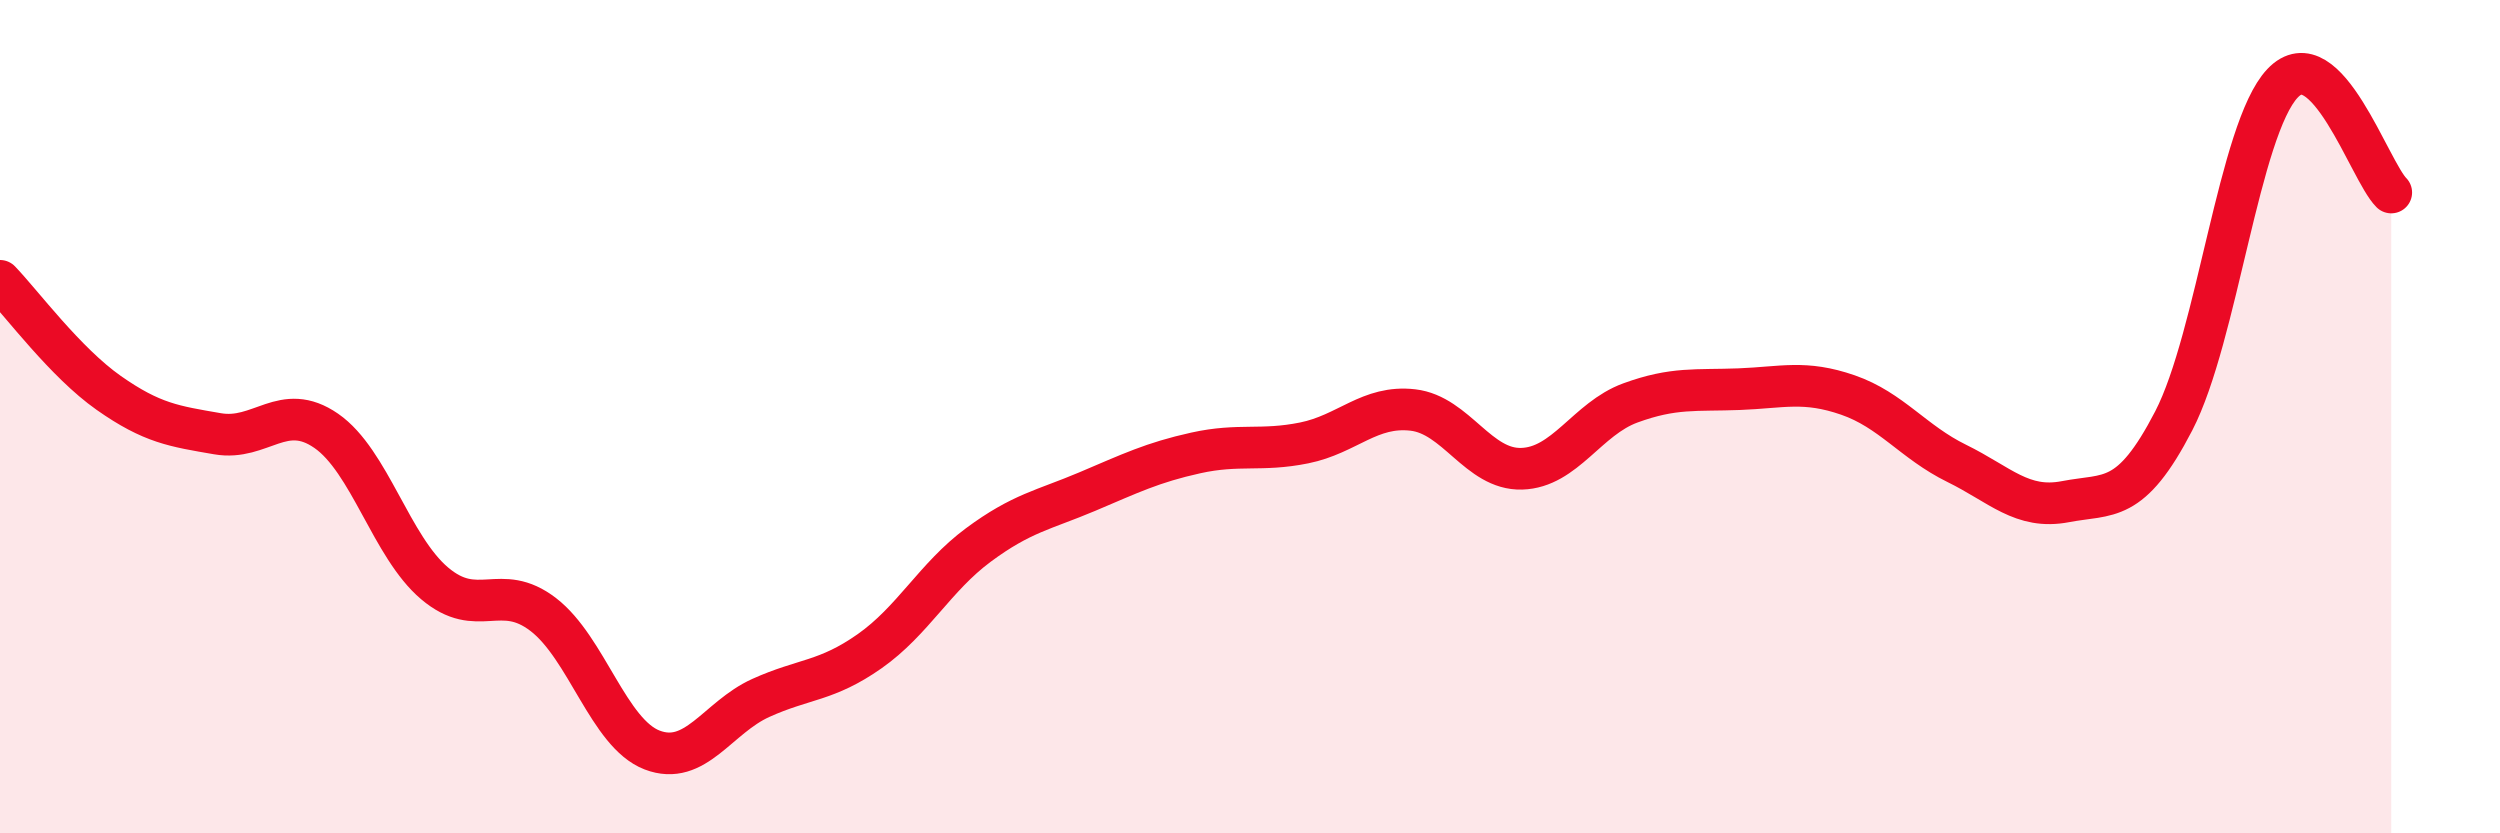 
    <svg width="60" height="20" viewBox="0 0 60 20" xmlns="http://www.w3.org/2000/svg">
      <path
        d="M 0,6.74 C 0.52,7.28 1.57,8.7 2.61,9.43 C 3.65,10.16 4.18,10.23 5.22,10.41 C 6.26,10.59 6.79,9.62 7.83,10.34 C 8.87,11.06 9.39,13.12 10.43,14 C 11.47,14.88 12,13.95 13.04,14.75 C 14.08,15.55 14.61,17.6 15.65,18 C 16.69,18.4 17.22,17.22 18.26,16.75 C 19.3,16.28 19.83,16.36 20.87,15.63 C 21.91,14.9 22.44,13.85 23.48,13.08 C 24.52,12.31 25.05,12.24 26.09,11.8 C 27.13,11.36 27.66,11.1 28.7,10.87 C 29.74,10.64 30.26,10.84 31.3,10.63 C 32.34,10.42 32.87,9.72 33.91,9.84 C 34.95,9.96 35.48,11.28 36.52,11.25 C 37.56,11.22 38.09,10.05 39.13,9.67 C 40.17,9.29 40.7,9.38 41.74,9.34 C 42.78,9.3 43.31,9.12 44.35,9.48 C 45.39,9.84 45.92,10.61 46.96,11.12 C 48,11.63 48.53,12.24 49.57,12.04 C 50.61,11.84 51.13,12.11 52.17,10.1 C 53.21,8.09 53.74,3.1 54.78,2 C 55.82,0.9 56.87,4.1 57.39,4.62L57.39 20L0 20Z"
        fill="#EB0A25"
        opacity="0.1"
        stroke-linecap="round"
        stroke-linejoin="round"
      />
      <path
        d="M 0,6.74 C 0.52,7.28 1.57,8.7 2.61,9.43 C 3.65,10.16 4.18,10.23 5.22,10.41 C 6.26,10.59 6.79,9.62 7.83,10.34 C 8.87,11.06 9.39,13.12 10.43,14 C 11.47,14.88 12,13.95 13.04,14.75 C 14.08,15.55 14.61,17.6 15.65,18 C 16.69,18.4 17.22,17.22 18.26,16.75 C 19.3,16.28 19.83,16.36 20.87,15.63 C 21.91,14.9 22.44,13.85 23.48,13.08 C 24.52,12.31 25.05,12.24 26.09,11.8 C 27.13,11.36 27.66,11.1 28.7,10.87 C 29.74,10.64 30.26,10.84 31.3,10.63 C 32.34,10.42 32.87,9.72 33.91,9.84 C 34.95,9.96 35.48,11.28 36.52,11.25 C 37.56,11.22 38.09,10.05 39.13,9.67 C 40.17,9.29 40.7,9.38 41.74,9.34 C 42.78,9.3 43.31,9.12 44.35,9.48 C 45.39,9.84 45.92,10.61 46.96,11.12 C 48,11.63 48.53,12.24 49.57,12.04 C 50.61,11.84 51.13,12.11 52.17,10.1 C 53.21,8.09 53.74,3.1 54.78,2 C 55.82,0.9 56.87,4.1 57.39,4.62"
        stroke="#EB0A25"
        stroke-width="1"
        fill="none"
        stroke-linecap="round"
        stroke-linejoin="round"
      />
    </svg>
  